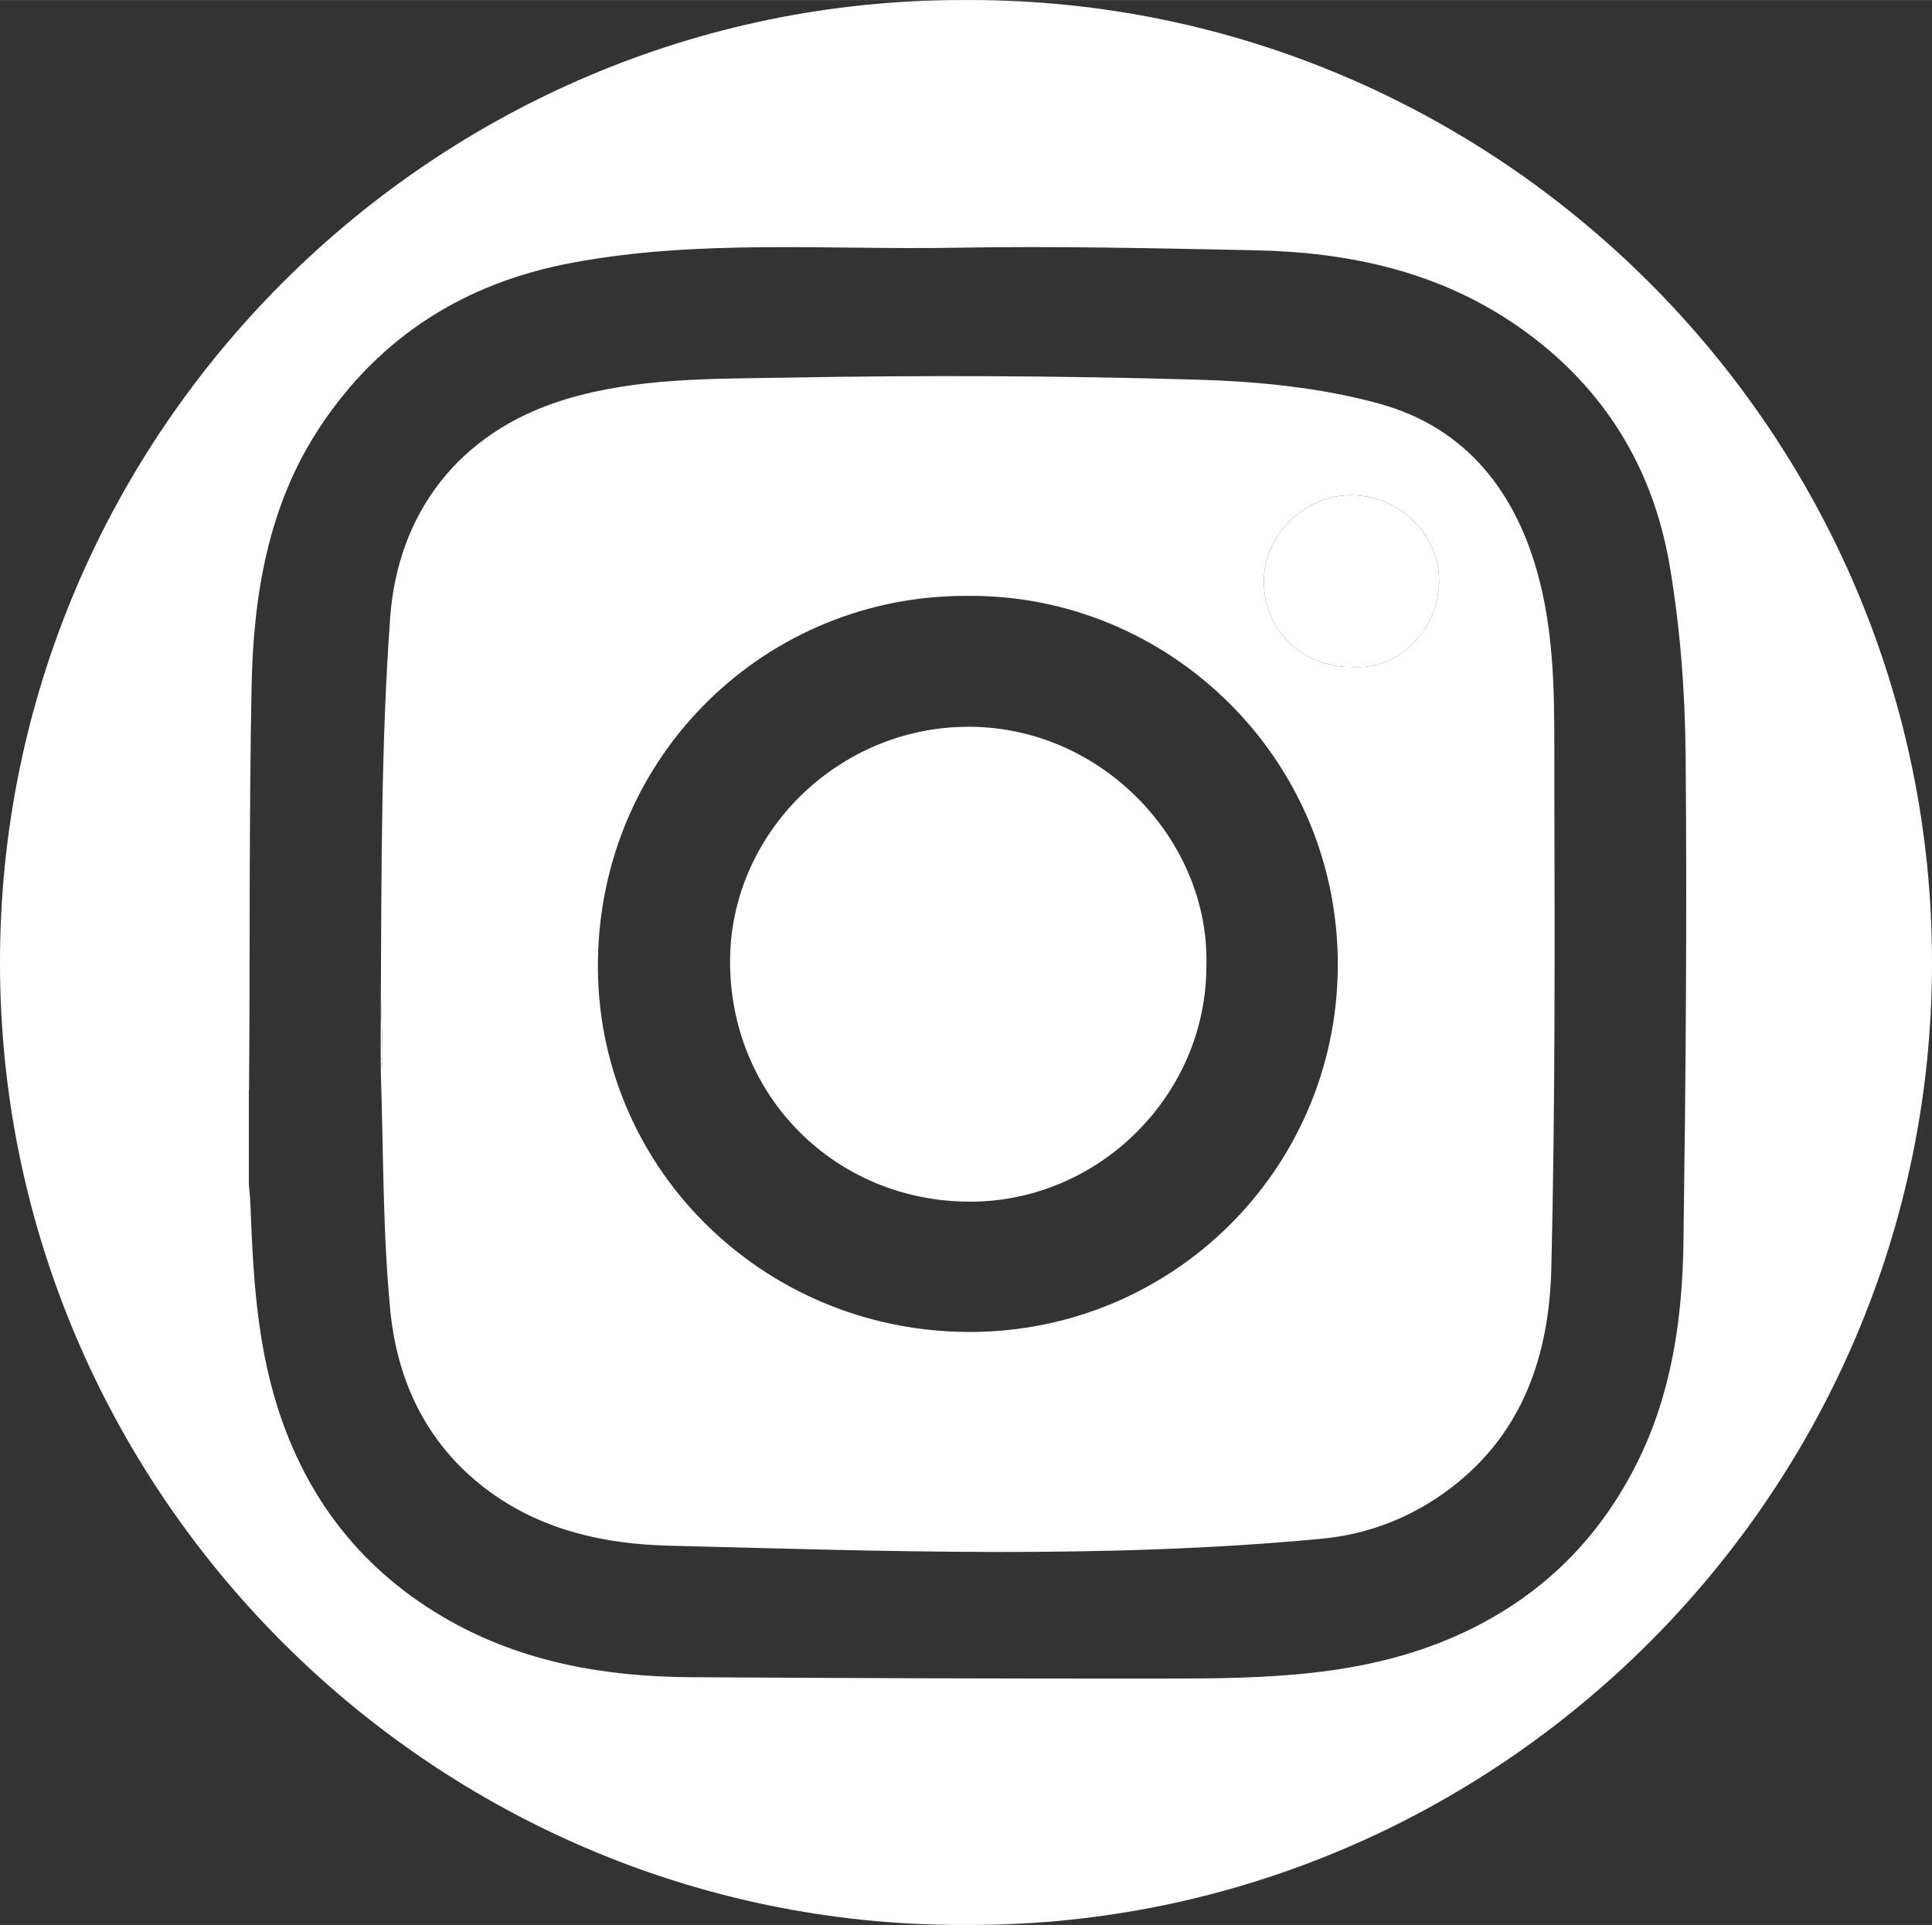 <?xml version="1.0" encoding="UTF-8"?><svg id="a" xmlns="http://www.w3.org/2000/svg" width="1.394in" height="1.389in" viewBox="0 0 100.354 99.988"><rect x="0" y="0" width="100.354" height="99.988" fill="#333333" stroke="none"/><defs><style>.b{fill:#fff;}</style></defs><path class="b" d="M70.13,34.642c-2.519-.012-4.489-1.962-4.484-4.437,.005-2.408,2.072-4.468,4.499-4.484,2.507-.016,4.636,2.013,4.607,4.502-.028,2.323-1.93,4.634-4.621,4.418Z"/><path class="b" d="M19.781,51.614c-.008,1.36-.011,3.791-.003,4.015-.008-.224,.053-.449,.098-.805l-.095-3.21Z"/><path class="b" d="M50.386,0h-.418C22.486,0,0,22.486,0,49.968v.052c0,27.482,22.486,49.968,49.968,49.968h.418c27.482,0,49.968-22.486,49.968-49.968v-.052C100.354,22.486,77.868,0,50.386,0Zm37.058,64.519c-.055,3.968-.607,7.877-2.425,11.496-2.049,4.08-5.142,7.059-9.317,8.928-4.838,2.166-9.983,2.243-15.132,2.247-8.236,.006-16.473-.022-24.709-.072-4.395-.027-8.663-.763-12.533-2.95-4.439-2.509-7.402-6.253-8.934-11.144-1.065-3.4-1.254-6.897-1.384-10.414-.013-.36-.048-.72-.083-1.078v-4.877c.001-.02,.007-.04,.008-.059,.057-6.957-.003-13.916,.131-20.871,.092-4.787,.845-9.477,3.575-13.582,3.11-4.676,7.507-7.444,13.008-8.483,6.617-1.251,13.313-.677,19.974-.795,5.193-.092,10.392,.026,15.587,.133,4.862,.1,9.499,1.095,13.586,3.916,4.377,3.022,7.033,7.229,7.922,12.407,.558,3.252,.807,6.59,.838,9.893,.077,8.434,.004,16.871-.112,25.305Z"/><path class="b" d="M79.944,30.068c-1.162-4.494-3.773-7.84-8.255-9.089-3.072-.856-6.362-1.171-9.567-1.263-7.112-.205-14.236-.232-21.35-.102-3.813,.069-7.674-.004-11.409,1.129-5.62,1.706-8.711,6.011-9.096,11.335-.47,6.49-.448,13.021-.485,19.535l.095,3.21c-.045,.356-.105,.582-.098,.805,.142,4.155,.094,8.329,.497,12.458,.369,3.783,1.993,7.098,5.192,9.42,2.759,2.002,5.99,2.698,9.266,2.78,11.305,.284,22.619,.705,33.911-.36,2.463-.232,4.714-1.122,6.694-2.62,3.79-2.868,5.135-6.971,5.242-11.437,.201-8.392,.179-16.791,.156-25.187-.01-3.549,.113-7.119-.791-10.615Zm-29.677,39.116c-10.714-.053-19.355-8.646-19.209-19.279,.146-10.711,8.759-19.02,19.219-18.956,10.428-.086,19.311,8.454,19.212,19.322-.096,10.531-8.659,18.966-19.222,18.914Zm19.863-34.543c-2.519-.012-4.489-1.962-4.484-4.437,.005-2.408,2.073-4.468,4.499-4.484,2.507-.016,4.636,2.013,4.607,4.502-.028,2.323-1.93,4.634-4.621,4.418Z"/><path class="b" d="M50.371,37.749c-6.828-.034-12.432,5.535-12.449,12.16-.018,7.008,5.469,12.515,12.481,12.508,6.699-.007,12.258-5.553,12.259-12.23,.204-6.454-5.353-12.404-12.29-12.439Z"/></svg>
